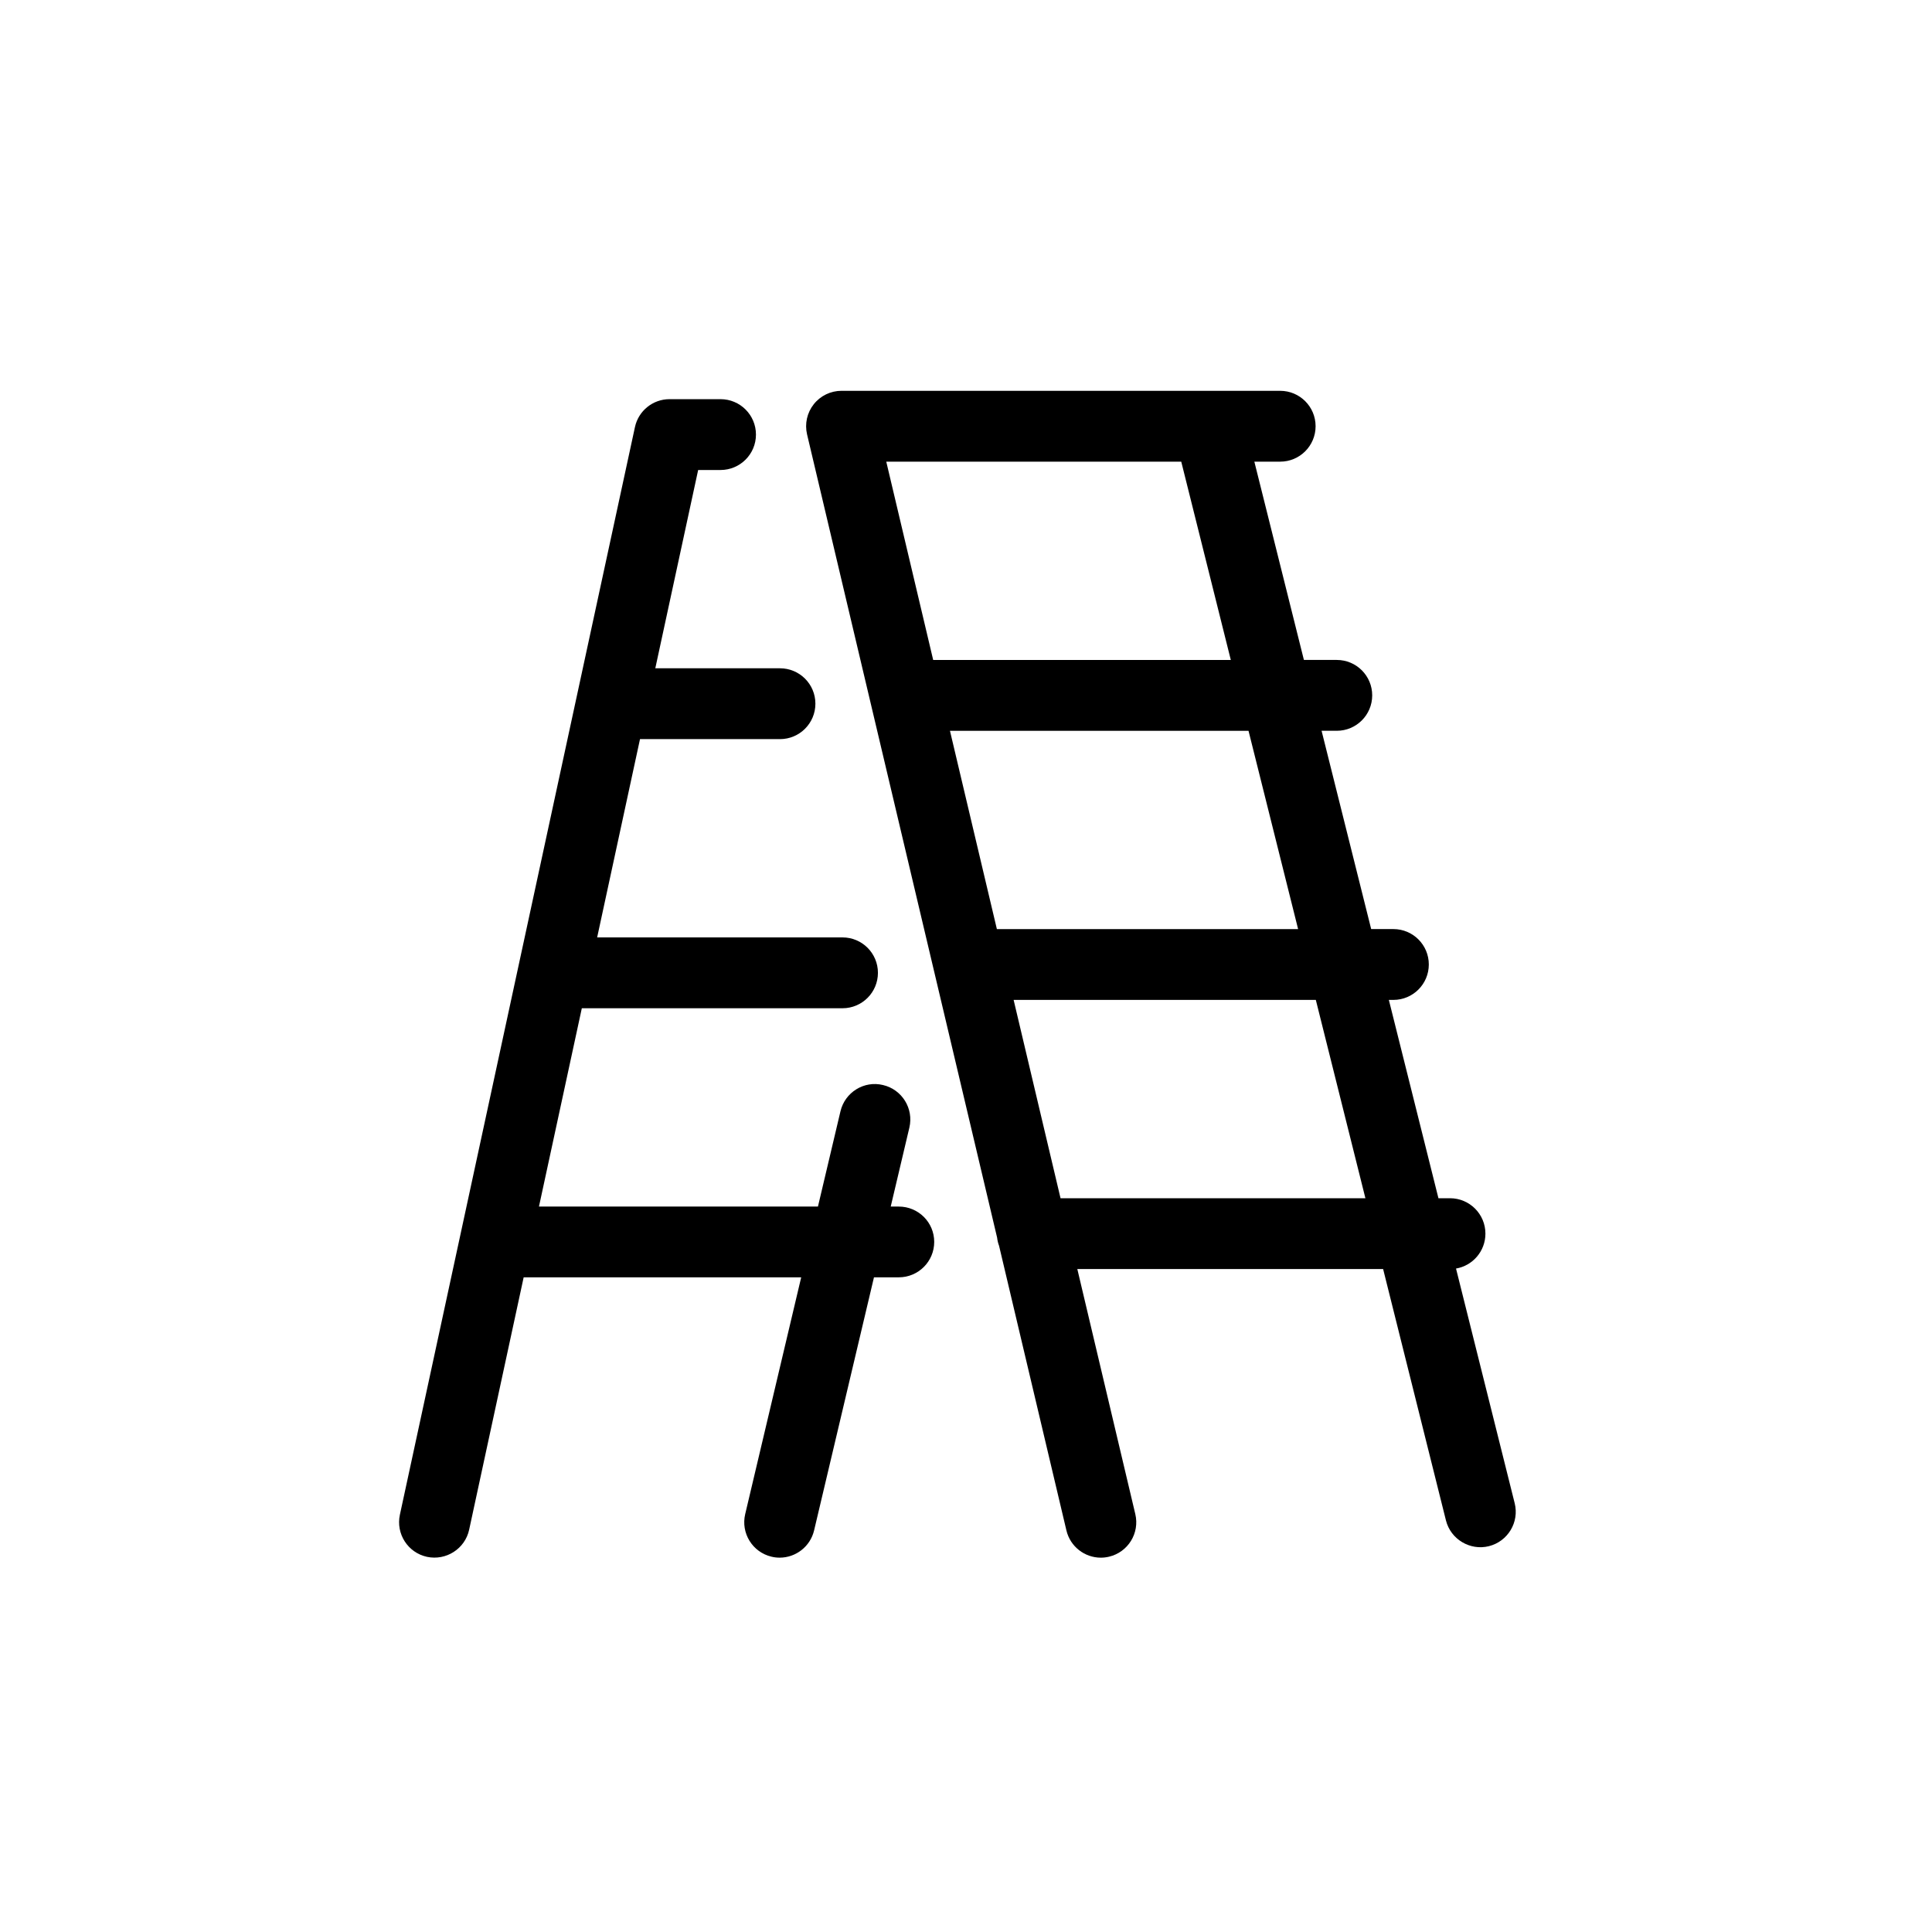 <svg xmlns="http://www.w3.org/2000/svg" xmlns:xlink="http://www.w3.org/1999/xlink" id="Layer_1" x="0px" y="0px" width="60px" height="60px" viewBox="0 0 60 60" xml:space="preserve">
<g>
	<path d="M27.913,37.471h-0.251l0.579-2.451c0.14-0.591-0.226-1.184-0.817-1.323   c-0.592-0.145-1.185,0.227-1.323,0.817l-0.699,2.957h-8.664l1.331-6.159h8.096c0.607,0,1.1-0.492,1.1-1.1s-0.492-1.1-1.1-1.1h-7.62   l1.331-6.158h4.347c0.607,0,1.1-0.492,1.1-1.1s-0.492-1.1-1.1-1.1h-3.872l1.331-6.158h0.695c0.607,0,1.1-0.492,1.1-1.1   s-0.492-1.1-1.1-1.1h-1.583c-0.518,0-0.966,0.361-1.075,0.867l-7.3,33.778c-0.128,0.594,0.249,1.18,0.843,1.308   c0.591,0.125,1.18-0.249,1.308-0.843l1.693-7.838h8.619l-1.739,7.353c-0.14,0.591,0.226,1.184,0.817,1.323   c0.085,0.021,0.17,0.03,0.254,0.03c0.498,0,0.95-0.342,1.069-0.848l1.859-7.858h0.771c0.607,0,1.1-0.492,1.1-1.1   S28.52,37.471,27.913,37.471z"></path>
	<path d="M47.04,46.684l-1.822-7.288c0.519-0.088,0.913-0.54,0.913-1.084c0-0.607-0.492-1.1-1.1-1.1h-0.359   l-1.54-6.159h0.141c0.607,0,1.1-0.492,1.1-1.1s-0.492-1.1-1.1-1.1h-0.69l-1.54-6.158h0.472c0.607,0,1.1-0.492,1.1-1.1   s-0.492-1.1-1.1-1.1h-1.021l-1.539-6.158h0.802c0.607,0,1.1-0.492,1.1-1.1s-0.492-1.1-1.1-1.1H26.134   c-0.336,0-0.654,0.153-0.862,0.417c-0.209,0.264-0.285,0.608-0.208,0.936l5.902,24.944c0.01,0.089,0.03,0.175,0.061,0.256   l2.091,8.837c0.119,0.507,0.571,0.848,1.069,0.848c0.084,0,0.169-0.01,0.254-0.03c0.592-0.14,0.957-0.732,0.817-1.323l-1.801-7.611   h9.497l1.951,7.806c0.147,0.59,0.753,0.947,1.334,0.801C46.829,47.87,47.187,47.273,47.04,46.684z M27.524,14.338h9.161   l1.539,6.158h-9.243L27.524,14.338z M30.959,28.854l-1.457-6.158h9.272l1.54,6.158H30.959z M32.936,37.212l-1.457-6.159h9.385   l1.54,6.159H32.936z"></path>
</g>
</svg>